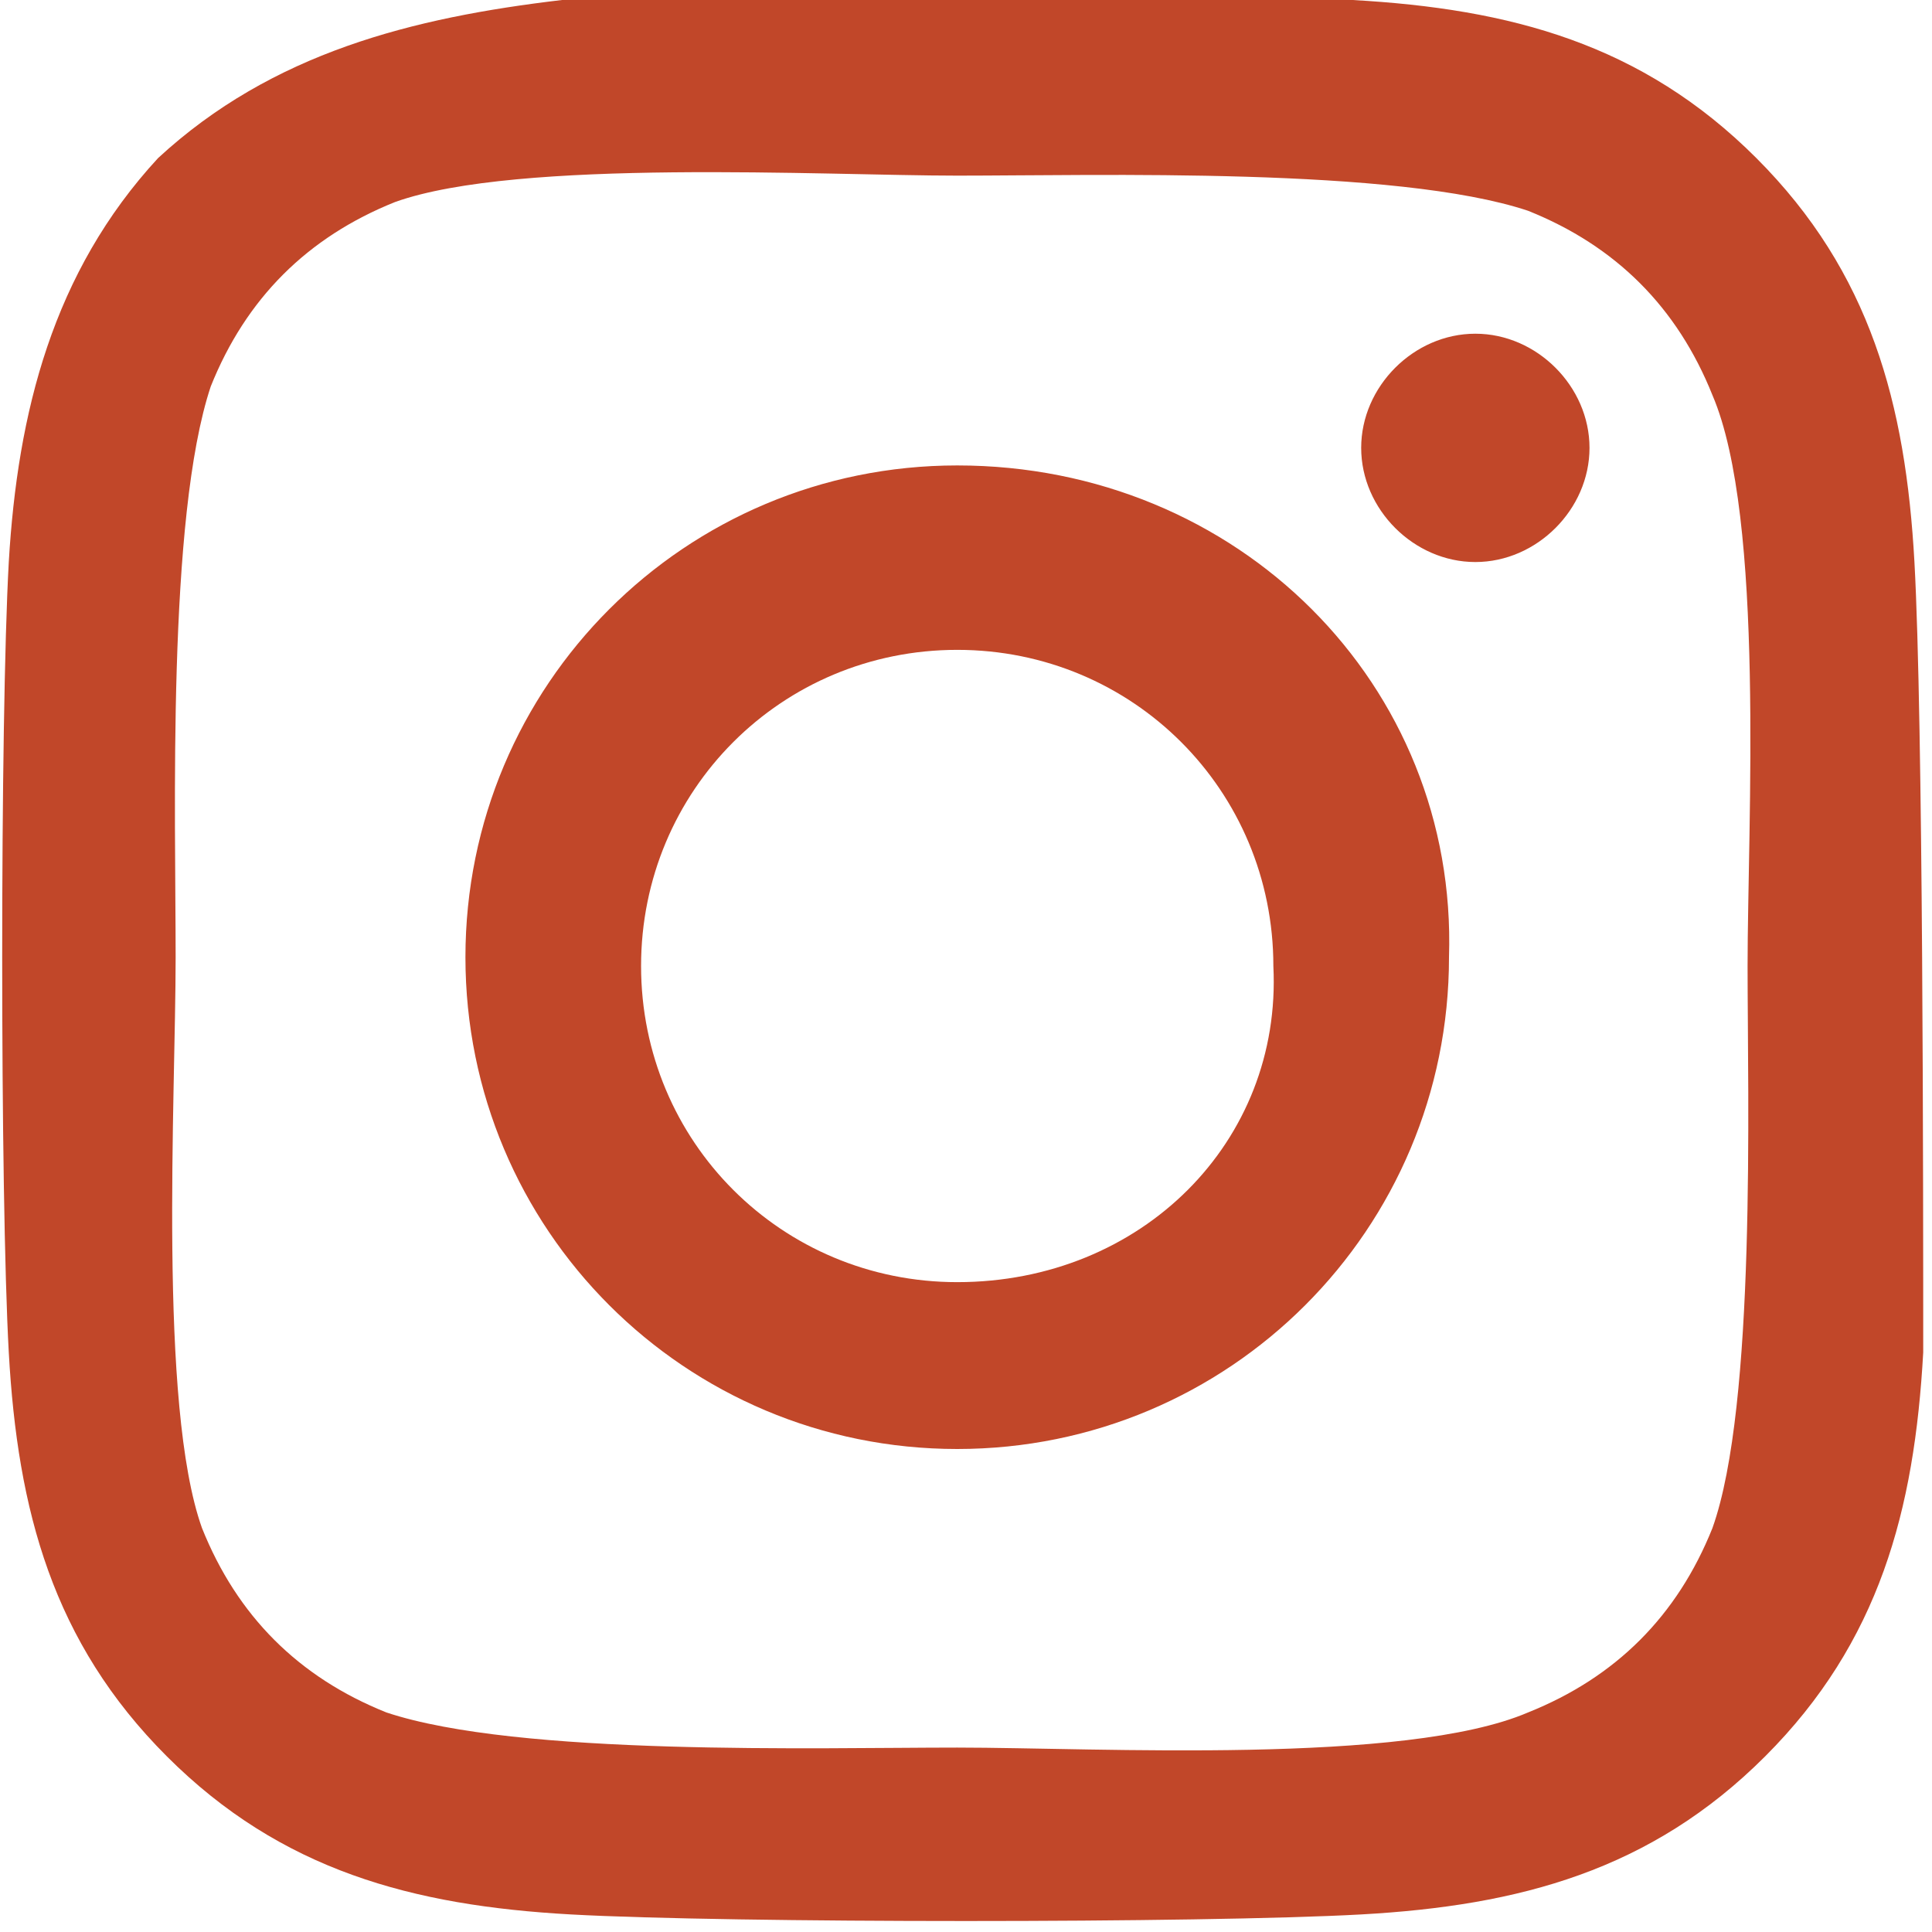 <?xml version="1.0" encoding="utf-8"?>
<!-- Generator: Adobe Illustrator 28.0.0, SVG Export Plug-In . SVG Version: 6.00 Build 0)  -->
<svg version="1.1" id="Capa_1" xmlns="http://www.w3.org/2000/svg" xmlns:xlink="http://www.w3.org/1999/xlink" x="0px" y="0px"
	 viewBox="0 0 22 22" style="enable-background:new 0 0 22 22;" xml:space="preserve">
<style type="text/css">
	.st0{fill:#C14729;}
</style>
<path class="st0" d="M10.9,5.3c-3.1,0-5.6,2.5-5.6,5.6c0,3.1,2.5,5.6,5.6,5.6c3.1,0,5.6-2.5,5.6-5.6C16.6,7.8,14.1,5.3,10.9,5.3z
	 M10.9,14.6c-2,0-3.6-1.6-3.6-3.6c0-2,1.6-3.6,3.6-3.6c2,0,3.6,1.6,3.6,3.6C14.6,13,13,14.6,10.9,14.6z M18.1,5.1
	c0,0.7-0.6,1.3-1.3,1.3c-0.7,0-1.3-0.6-1.3-1.3c0-0.7,0.6-1.3,1.3-1.3C17.5,3.8,18.1,4.4,18.1,5.1z M21.8,6.4
	c-0.1-1.8-0.5-3.3-1.8-4.6c-1.3-1.3-2.8-1.7-4.6-1.8c-1.8-0.1-7.2-0.1-9,0C4.7,0.2,3.1,0.6,1.8,1.8C0.6,3.1,0.2,4.7,0.1,6.4
	c-0.1,1.8-0.1,7.2,0,9c0.1,1.8,0.5,3.3,1.8,4.6c1.3,1.3,2.8,1.7,4.6,1.8c1.8,0.1,7.2,0.1,9,0c1.8-0.1,3.3-0.5,4.6-1.8
	c1.3-1.3,1.7-2.8,1.8-4.6C21.9,13.6,21.9,8.2,21.8,6.4z M19.5,17.4c-0.4,1-1.1,1.7-2.1,2.1c-1.4,0.6-4.9,0.4-6.5,0.4
	c-1.6,0-5,0.1-6.5-0.4c-1-0.4-1.7-1.1-2.1-2.1C1.8,16,2,12.5,2,10.9c0-1.6-0.1-5,0.4-6.5c0.4-1,1.1-1.7,2.1-2.1
	C5.9,1.8,9.4,2,10.9,2c1.6,0,5-0.1,6.5,0.4c1,0.4,1.7,1.1,2.1,2.1c0.6,1.4,0.4,4.9,0.4,6.5C19.9,12.5,20,16,19.5,17.4z"/>
</svg>

